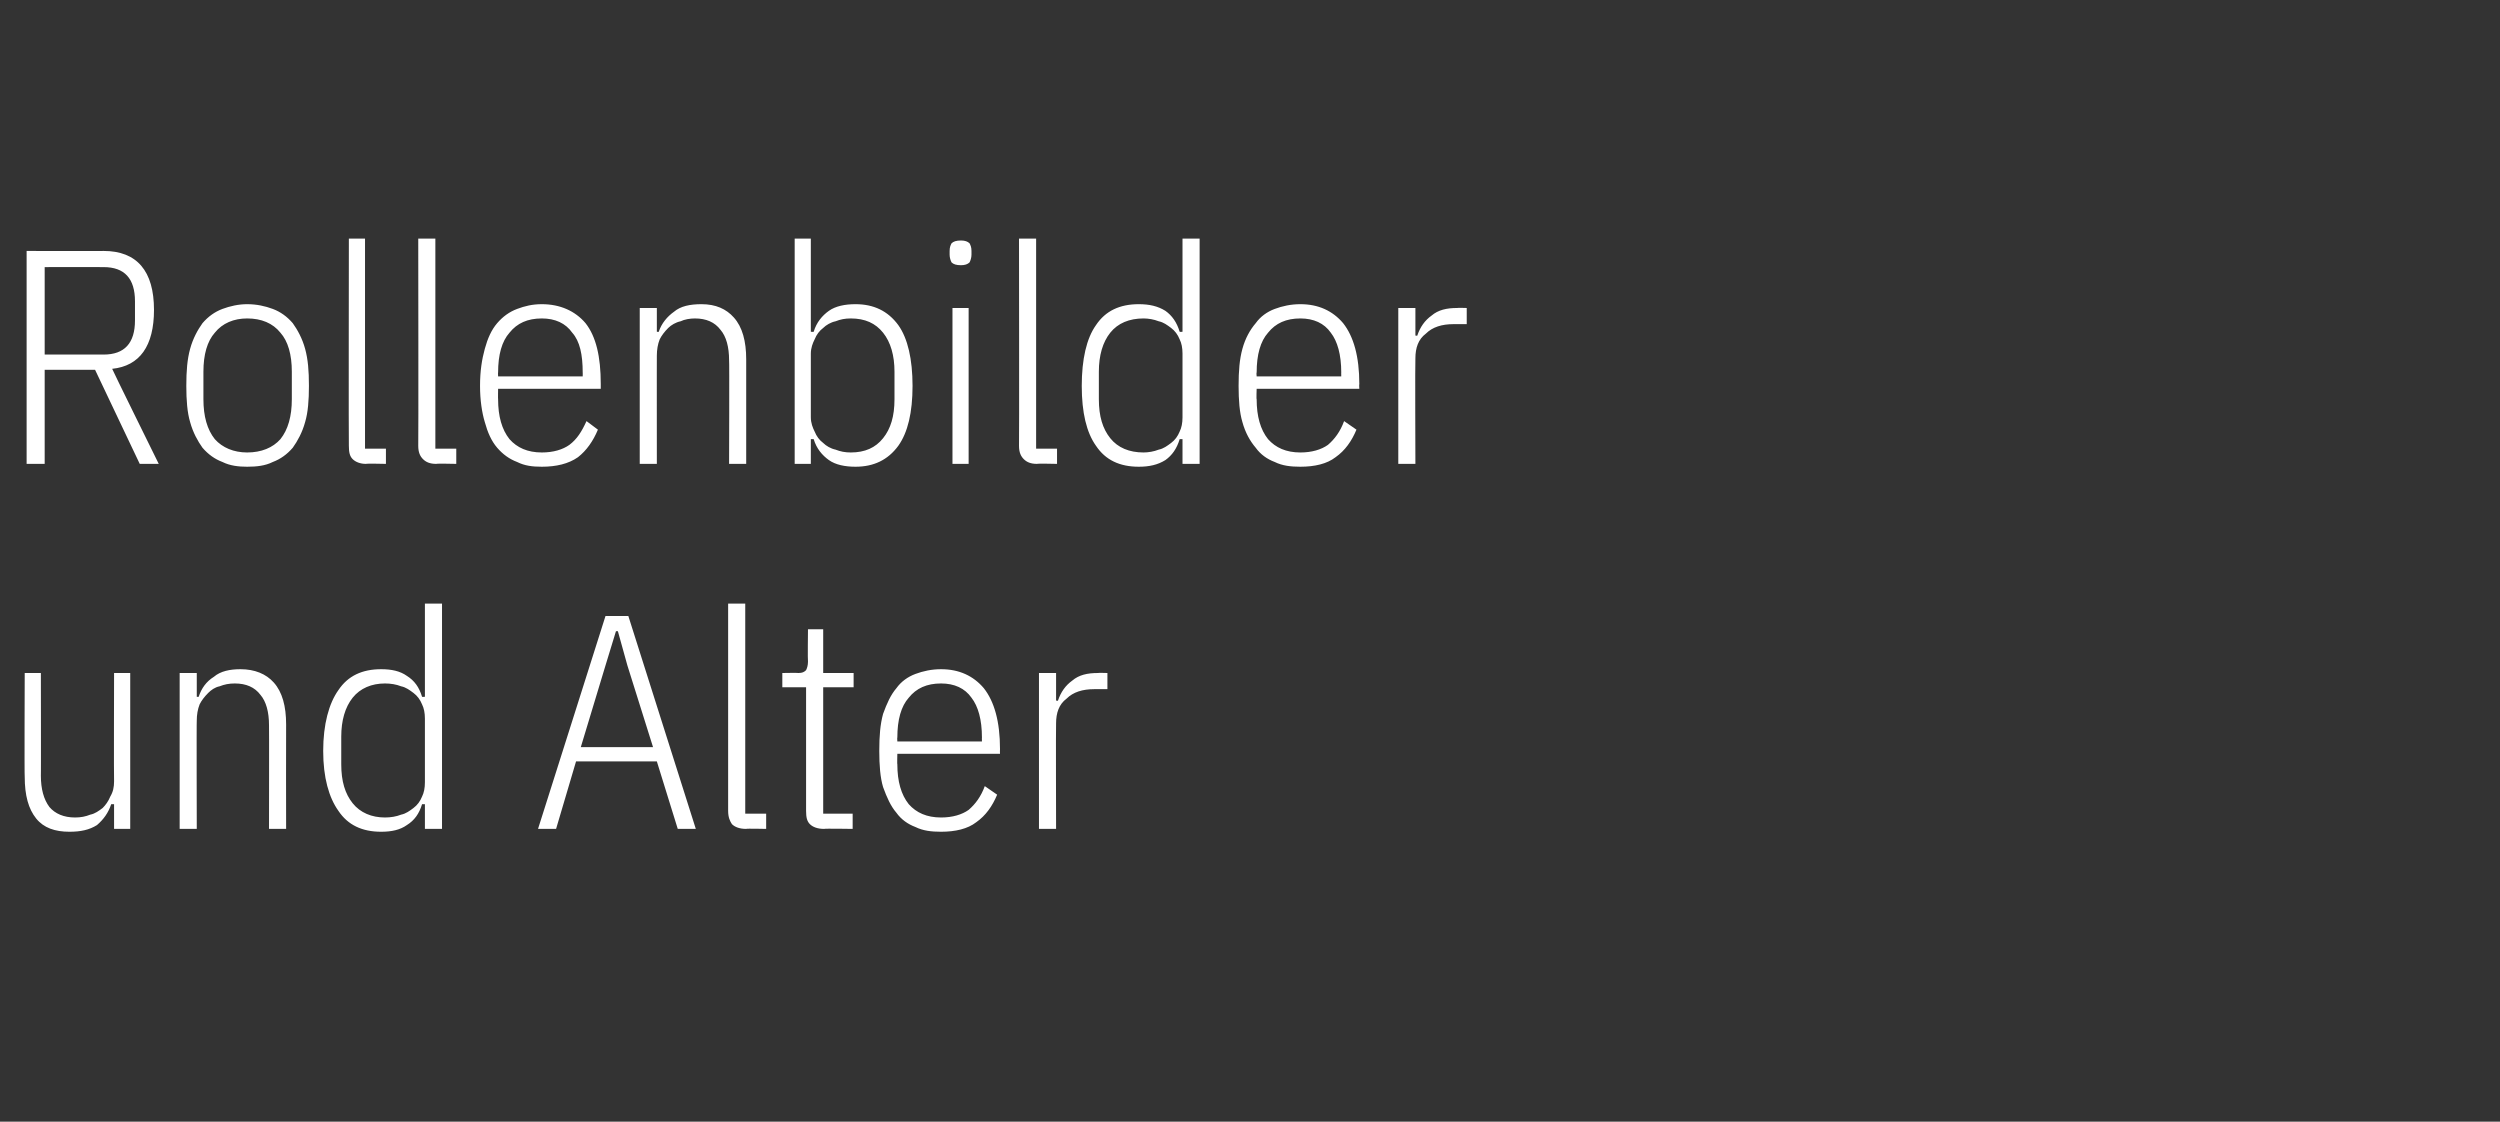 <?xml version="1.0" standalone="no"?><!DOCTYPE svg PUBLIC "-//W3C//DTD SVG 1.1//EN" "http://www.w3.org/Graphics/SVG/1.1/DTD/svg11.dtd"><svg xmlns="http://www.w3.org/2000/svg" version="1.1" width="263px" height="118px" viewBox="0 -1 263 118" style="top:-1px"><rect x="0" y="-1" width="263" height="118" fill="#333333" stroke="none"/>  <desc>Rollenbilder und Alter</desc>  <defs/>  <g id="Polygon79546">    <path d="M 12 83.6 C 12 83.6 11.71 83.59 11.7 83.6 C 11.4 84.5 10.9 85.2 10.2 85.8 C 9.4 86.3 8.5 86.5 7.3 86.5 C 5.8 86.5 4.6 86.1 3.8 85.1 C 3 84.1 2.6 82.7 2.6 80.7 C 2.56 80.71 2.6 69.8 2.6 69.8 L 4.3 69.8 C 4.3 69.8 4.32 80.64 4.3 80.6 C 4.3 82 4.6 83.1 5.2 83.9 C 5.8 84.6 6.7 85 7.9 85 C 8.5 85 9 84.9 9.5 84.7 C 10 84.6 10.4 84.3 10.8 84 C 11.1 83.7 11.4 83.3 11.6 82.8 C 11.9 82.3 12 81.8 12 81.2 C 11.97 81.15 12 69.8 12 69.8 L 13.7 69.8 L 13.7 86.2 L 12 86.2 L 12 83.6 Z M 18.9 86.2 L 18.9 69.8 L 20.7 69.8 L 20.7 72.3 C 20.7 72.3 20.93 72.33 20.9 72.3 C 21.2 71.4 21.7 70.7 22.5 70.2 C 23.2 69.6 24.2 69.4 25.3 69.4 C 26.8 69.4 28 69.9 28.8 70.8 C 29.7 71.8 30.1 73.3 30.1 75.2 C 30.08 75.21 30.1 86.2 30.1 86.2 L 28.3 86.2 C 28.3 86.2 28.32 75.28 28.3 75.3 C 28.3 73.9 28 72.8 27.4 72.1 C 26.8 71.3 25.9 70.9 24.7 70.9 C 24.1 70.9 23.6 71 23.1 71.2 C 22.6 71.3 22.2 71.6 21.9 71.9 C 21.5 72.3 21.2 72.7 21 73.1 C 20.8 73.6 20.7 74.2 20.7 74.8 C 20.67 74.77 20.7 86.2 20.7 86.2 L 18.9 86.2 Z M 44.7 83.6 C 44.7 83.6 44.42 83.59 44.4 83.6 C 44.1 84.6 43.6 85.3 42.8 85.8 C 42.1 86.3 41.2 86.5 40.1 86.5 C 38.1 86.5 36.6 85.8 35.6 84.3 C 34.6 82.9 34 80.8 34 78 C 34 75.2 34.6 73 35.6 71.6 C 36.6 70.1 38.1 69.4 40.1 69.4 C 41.2 69.4 42.1 69.6 42.8 70.1 C 43.6 70.6 44.1 71.3 44.4 72.3 C 44.42 72.33 44.7 72.3 44.7 72.3 L 44.7 62.5 L 46.5 62.5 L 46.5 86.2 L 44.7 86.2 L 44.7 83.6 Z M 40.5 85 C 41.1 85 41.7 84.9 42.2 84.7 C 42.7 84.6 43.1 84.3 43.5 84 C 43.9 83.7 44.2 83.3 44.4 82.8 C 44.6 82.4 44.7 81.9 44.7 81.3 C 44.7 81.3 44.7 74.6 44.7 74.6 C 44.7 74 44.6 73.5 44.4 73.1 C 44.2 72.6 43.9 72.2 43.5 71.9 C 43.1 71.6 42.7 71.3 42.2 71.2 C 41.7 71 41.1 70.9 40.5 70.9 C 39.1 70.9 37.9 71.4 37.1 72.4 C 36.3 73.4 35.9 74.8 35.9 76.5 C 35.9 76.5 35.9 79.4 35.9 79.4 C 35.9 81.2 36.3 82.5 37.1 83.5 C 37.9 84.5 39.1 85 40.5 85 Z M 71.3 86.2 L 69.1 79.1 L 60.6 79.1 L 58.5 86.2 L 56.6 86.2 L 63.7 63.8 L 66.1 63.8 L 73.2 86.2 L 71.3 86.2 Z M 66 69 L 65 65.4 L 64.8 65.4 L 63.7 69 L 61.1 77.6 L 68.7 77.6 L 66 69 Z M 78.5 86.2 C 77.8 86.2 77.3 86 77 85.7 C 76.8 85.4 76.6 85 76.6 84.3 C 76.61 84.3 76.6 62.5 76.6 62.5 L 78.4 62.5 L 78.4 84.6 L 80.6 84.6 L 80.6 86.2 C 80.6 86.2 78.46 86.15 78.5 86.2 Z M 86.7 86.2 C 86 86.2 85.5 86 85.2 85.7 C 84.9 85.4 84.8 85 84.8 84.3 C 84.8 84.3 84.8 71.3 84.8 71.3 L 82.3 71.3 L 82.3 69.8 C 82.3 69.8 83.97 69.77 84 69.8 C 84.4 69.8 84.6 69.7 84.8 69.5 C 84.9 69.3 85 69 85 68.6 C 84.96 68.55 85 65.2 85 65.2 L 86.6 65.2 L 86.6 69.8 L 89.8 69.8 L 89.8 71.3 L 86.6 71.3 L 86.6 84.6 L 89.7 84.6 L 89.7 86.2 C 89.7 86.2 86.69 86.15 86.7 86.2 Z M 99 86.5 C 98 86.5 97.1 86.4 96.3 86 C 95.5 85.7 94.8 85.2 94.3 84.5 C 93.7 83.8 93.3 82.9 92.9 81.8 C 92.6 80.8 92.5 79.5 92.5 78 C 92.5 76.4 92.6 75.2 92.9 74.1 C 93.3 73 93.7 72.1 94.3 71.4 C 94.8 70.7 95.5 70.2 96.3 69.9 C 97.1 69.6 98 69.4 99 69.4 C 100.9 69.4 102.4 70.1 103.5 71.4 C 104.6 72.8 105.2 74.9 105.2 77.8 C 105.18 77.83 105.2 78.3 105.2 78.3 L 94.4 78.3 C 94.4 78.3 94.37 79.43 94.4 79.4 C 94.4 81.2 94.8 82.6 95.6 83.6 C 96.4 84.5 97.5 85 99 85 C 100.2 85 101.2 84.7 101.9 84.2 C 102.6 83.6 103.2 82.8 103.6 81.7 C 103.6 81.7 104.9 82.6 104.9 82.6 C 104.4 83.8 103.7 84.8 102.7 85.5 C 101.8 86.2 100.5 86.5 99 86.5 Z M 99 70.9 C 97.5 70.9 96.4 71.4 95.6 72.4 C 94.8 73.3 94.4 74.7 94.4 76.6 C 94.37 76.55 94.4 77 94.4 77 L 103.3 77 C 103.3 77 103.29 76.55 103.3 76.6 C 103.3 74.7 102.9 73.3 102.2 72.4 C 101.5 71.4 100.4 70.9 99 70.9 Z M 109.3 86.2 L 109.3 69.8 L 111.1 69.8 L 111.1 72.7 C 111.1 72.7 111.33 72.74 111.3 72.7 C 111.6 71.8 112.1 71.1 112.8 70.6 C 113.5 70 114.4 69.8 115.5 69.8 C 115.52 69.77 116.5 69.8 116.5 69.8 L 116.5 71.5 C 116.5 71.5 115.07 71.5 115.1 71.5 C 113.9 71.5 112.9 71.8 112.2 72.5 C 111.4 73.1 111.1 74 111.1 75.1 C 111.07 75.11 111.1 86.2 111.1 86.2 L 109.3 86.2 Z " stroke="none" fill="#fff"/>  </g>  <g id="Polygon79545">    <path d="M 4.7 47.8 L 2.8 47.8 L 2.8 25.4 C 2.8 25.4 10.94 25.42 10.9 25.4 C 14.4 25.4 16.2 27.5 16.2 31.6 C 16.2 35.4 14.7 37.5 11.8 37.8 C 11.78 37.83 16.7 47.8 16.7 47.8 L 14.7 47.8 L 10 37.9 L 4.7 37.9 L 4.7 47.8 Z M 10.9 36.3 C 13.1 36.3 14.2 35.1 14.2 32.7 C 14.2 32.7 14.2 30.7 14.2 30.7 C 14.2 28.3 13.1 27.1 10.9 27.1 C 10.88 27.08 4.7 27.1 4.7 27.1 L 4.7 36.3 C 4.7 36.3 10.88 36.3 10.9 36.3 Z M 26 48.1 C 25.1 48.1 24.2 48 23.4 47.6 C 22.6 47.3 21.9 46.8 21.3 46.1 C 20.8 45.4 20.3 44.5 20 43.4 C 19.7 42.4 19.6 41.1 19.6 39.6 C 19.6 38 19.7 36.8 20 35.7 C 20.3 34.6 20.8 33.7 21.3 33 C 21.9 32.3 22.6 31.8 23.4 31.5 C 24.2 31.2 25.1 31 26 31 C 27 31 27.9 31.2 28.7 31.5 C 29.5 31.8 30.2 32.3 30.8 33 C 31.3 33.7 31.8 34.6 32.1 35.7 C 32.4 36.8 32.5 38 32.5 39.6 C 32.5 41.1 32.4 42.4 32.1 43.4 C 31.8 44.5 31.3 45.4 30.8 46.1 C 30.2 46.8 29.5 47.3 28.7 47.6 C 27.9 48 27 48.1 26 48.1 Z M 26 46.6 C 27.5 46.6 28.7 46.1 29.5 45.2 C 30.3 44.2 30.7 42.8 30.7 41 C 30.7 41 30.7 38.1 30.7 38.1 C 30.7 36.3 30.3 34.9 29.5 34 C 28.7 33 27.5 32.5 26 32.5 C 24.6 32.5 23.4 33 22.6 34 C 21.8 34.9 21.4 36.3 21.4 38.1 C 21.4 38.1 21.4 41 21.4 41 C 21.4 42.8 21.8 44.2 22.6 45.2 C 23.4 46.1 24.6 46.6 26 46.6 Z M 38.5 47.8 C 37.9 47.8 37.4 47.6 37.1 47.3 C 36.8 47 36.7 46.6 36.7 45.9 C 36.67 45.9 36.7 24.1 36.7 24.1 L 38.4 24.1 L 38.4 46.2 L 40.6 46.2 L 40.6 47.8 C 40.6 47.8 38.53 47.75 38.5 47.8 Z M 45.9 47.8 C 45.2 47.8 44.8 47.6 44.5 47.3 C 44.2 47 44 46.6 44 45.9 C 44.03 45.9 44 24.1 44 24.1 L 45.8 24.1 L 45.8 46.2 L 48 46.2 L 48 47.8 C 48 47.8 45.89 47.75 45.9 47.8 Z M 57 48.1 C 56 48.1 55.2 48 54.4 47.6 C 53.6 47.3 52.9 46.8 52.3 46.1 C 51.7 45.4 51.3 44.5 51 43.4 C 50.7 42.4 50.5 41.1 50.5 39.6 C 50.5 38 50.7 36.8 51 35.7 C 51.3 34.6 51.7 33.7 52.3 33 C 52.9 32.3 53.6 31.8 54.4 31.5 C 55.2 31.2 56 31 57 31 C 58.9 31 60.5 31.7 61.6 33 C 62.7 34.4 63.2 36.5 63.2 39.4 C 63.2 39.43 63.2 39.9 63.2 39.9 L 52.4 39.9 C 52.4 39.9 52.38 41.03 52.4 41 C 52.4 42.8 52.8 44.2 53.6 45.2 C 54.4 46.1 55.5 46.6 57 46.6 C 58.2 46.6 59.2 46.3 59.9 45.8 C 60.7 45.2 61.2 44.4 61.7 43.3 C 61.7 43.3 62.9 44.2 62.9 44.2 C 62.4 45.4 61.7 46.4 60.8 47.1 C 59.8 47.8 58.5 48.1 57 48.1 Z M 57 32.5 C 55.5 32.5 54.4 33 53.6 34 C 52.8 34.9 52.4 36.3 52.4 38.2 C 52.38 38.15 52.4 38.6 52.4 38.6 L 61.3 38.6 C 61.3 38.6 61.31 38.15 61.3 38.2 C 61.3 36.3 61 34.9 60.2 34 C 59.5 33 58.4 32.5 57 32.5 Z M 67.3 47.8 L 67.3 31.4 L 69.1 31.4 L 69.1 33.9 C 69.1 33.9 69.34 33.93 69.3 33.9 C 69.6 33 70.2 32.3 70.9 31.8 C 71.6 31.2 72.6 31 73.8 31 C 75.3 31 76.4 31.5 77.2 32.4 C 78.1 33.4 78.5 34.9 78.5 36.8 C 78.5 36.81 78.5 47.8 78.5 47.8 L 76.7 47.8 C 76.7 47.8 76.74 36.88 76.7 36.9 C 76.7 35.5 76.4 34.4 75.8 33.7 C 75.2 32.9 74.3 32.5 73.1 32.5 C 72.6 32.5 72 32.6 71.6 32.8 C 71.1 32.9 70.6 33.2 70.3 33.5 C 69.9 33.9 69.6 34.3 69.4 34.7 C 69.2 35.2 69.1 35.8 69.1 36.4 C 69.09 36.37 69.1 47.8 69.1 47.8 L 67.3 47.8 Z M 83.6 24.1 L 85.3 24.1 L 85.3 33.9 C 85.3 33.9 85.63 33.93 85.6 33.9 C 85.9 32.9 86.5 32.2 87.2 31.7 C 87.9 31.2 88.9 31 90 31 C 91.9 31 93.4 31.7 94.5 33.2 C 95.5 34.6 96 36.8 96 39.6 C 96 42.4 95.5 44.5 94.5 45.9 C 93.4 47.4 91.9 48.1 90 48.1 C 88.9 48.1 87.9 47.9 87.2 47.4 C 86.5 46.9 85.9 46.2 85.6 45.2 C 85.63 45.19 85.3 45.2 85.3 45.2 L 85.3 47.8 L 83.6 47.8 L 83.6 24.1 Z M 89.5 46.6 C 91 46.6 92.1 46.1 92.9 45.1 C 93.7 44.1 94.1 42.8 94.1 41 C 94.1 41 94.1 38.1 94.1 38.1 C 94.1 36.4 93.7 35 92.9 34 C 92.1 33 91 32.5 89.5 32.5 C 88.9 32.5 88.4 32.6 87.9 32.8 C 87.4 32.9 86.9 33.2 86.6 33.5 C 86.2 33.8 85.9 34.2 85.7 34.7 C 85.5 35.1 85.3 35.6 85.3 36.2 C 85.3 36.2 85.3 42.9 85.3 42.9 C 85.3 43.5 85.5 44 85.7 44.4 C 85.9 44.9 86.2 45.3 86.6 45.6 C 86.9 45.9 87.4 46.2 87.9 46.3 C 88.4 46.5 88.9 46.6 89.5 46.6 Z M 101.1 26.9 C 100.6 26.9 100.3 26.8 100.1 26.6 C 100 26.4 99.9 26.1 99.9 25.8 C 99.9 25.8 99.9 25.4 99.9 25.4 C 99.9 25 100 24.8 100.1 24.6 C 100.3 24.4 100.6 24.3 101.1 24.3 C 101.5 24.3 101.8 24.4 102 24.6 C 102.1 24.8 102.2 25 102.2 25.4 C 102.2 25.4 102.2 25.8 102.2 25.8 C 102.2 26.1 102.1 26.4 102 26.6 C 101.8 26.8 101.5 26.9 101.1 26.9 Z M 100.2 31.4 L 101.9 31.4 L 101.9 47.8 L 100.2 47.8 L 100.2 31.4 Z M 109.1 47.8 C 108.4 47.8 108 47.6 107.7 47.3 C 107.4 47 107.2 46.6 107.2 45.9 C 107.23 45.9 107.2 24.1 107.2 24.1 L 109 24.1 L 109 46.2 L 111.2 46.2 L 111.2 47.8 C 111.2 47.8 109.09 47.75 109.1 47.8 Z M 124.4 45.2 C 124.4 45.2 124.13 45.19 124.1 45.2 C 123.8 46.2 123.3 46.9 122.6 47.4 C 121.8 47.9 120.9 48.1 119.8 48.1 C 117.8 48.1 116.3 47.4 115.3 45.9 C 114.3 44.5 113.8 42.4 113.8 39.6 C 113.8 36.8 114.3 34.6 115.3 33.2 C 116.3 31.7 117.8 31 119.8 31 C 120.9 31 121.8 31.2 122.6 31.7 C 123.3 32.2 123.8 32.9 124.1 33.9 C 124.13 33.93 124.4 33.9 124.4 33.9 L 124.4 24.1 L 126.2 24.1 L 126.2 47.8 L 124.4 47.8 L 124.4 45.2 Z M 120.3 46.6 C 120.8 46.6 121.4 46.5 121.9 46.3 C 122.4 46.2 122.8 45.9 123.2 45.6 C 123.6 45.3 123.9 44.9 124.1 44.4 C 124.3 44 124.4 43.5 124.4 42.9 C 124.4 42.9 124.4 36.2 124.4 36.2 C 124.4 35.6 124.3 35.1 124.1 34.7 C 123.9 34.2 123.6 33.8 123.2 33.5 C 122.8 33.2 122.4 32.9 121.9 32.8 C 121.4 32.6 120.8 32.5 120.3 32.5 C 118.8 32.5 117.6 33 116.8 34 C 116 35 115.6 36.4 115.6 38.1 C 115.6 38.1 115.6 41 115.6 41 C 115.6 42.8 116 44.1 116.8 45.1 C 117.6 46.1 118.8 46.6 120.3 46.6 Z M 136.8 48.1 C 135.8 48.1 134.9 48 134.1 47.6 C 133.3 47.3 132.6 46.8 132.1 46.1 C 131.5 45.4 131 44.5 130.7 43.4 C 130.4 42.4 130.3 41.1 130.3 39.6 C 130.3 38 130.4 36.8 130.7 35.7 C 131 34.6 131.5 33.7 132.1 33 C 132.6 32.3 133.3 31.8 134.1 31.5 C 134.9 31.2 135.8 31 136.8 31 C 138.7 31 140.2 31.7 141.3 33 C 142.4 34.4 143 36.5 143 39.4 C 142.97 39.43 143 39.9 143 39.9 L 132.2 39.9 C 132.2 39.9 132.16 41.03 132.2 41 C 132.2 42.8 132.6 44.2 133.4 45.2 C 134.2 46.1 135.3 46.6 136.8 46.6 C 138 46.6 139 46.3 139.7 45.8 C 140.4 45.2 141 44.4 141.4 43.3 C 141.4 43.3 142.7 44.2 142.7 44.2 C 142.2 45.4 141.5 46.4 140.5 47.1 C 139.6 47.8 138.3 48.1 136.8 48.1 Z M 136.8 32.5 C 135.3 32.5 134.2 33 133.4 34 C 132.6 34.9 132.2 36.3 132.2 38.2 C 132.16 38.15 132.2 38.6 132.2 38.6 L 141.1 38.6 C 141.1 38.6 141.09 38.15 141.1 38.2 C 141.1 36.3 140.7 34.9 140 34 C 139.3 33 138.2 32.5 136.8 32.5 Z M 147.1 47.8 L 147.1 31.4 L 148.9 31.4 L 148.9 34.3 C 148.9 34.3 149.12 34.34 149.1 34.3 C 149.4 33.4 149.9 32.7 150.6 32.2 C 151.3 31.6 152.2 31.4 153.3 31.4 C 153.31 31.37 154.3 31.4 154.3 31.4 L 154.3 33.1 C 154.3 33.1 152.86 33.1 152.9 33.1 C 151.7 33.1 150.7 33.4 150 34.1 C 149.2 34.7 148.9 35.6 148.9 36.7 C 148.86 36.71 148.9 47.8 148.9 47.8 L 147.1 47.8 Z " stroke="none" fill="#fff"/>  </g></svg>